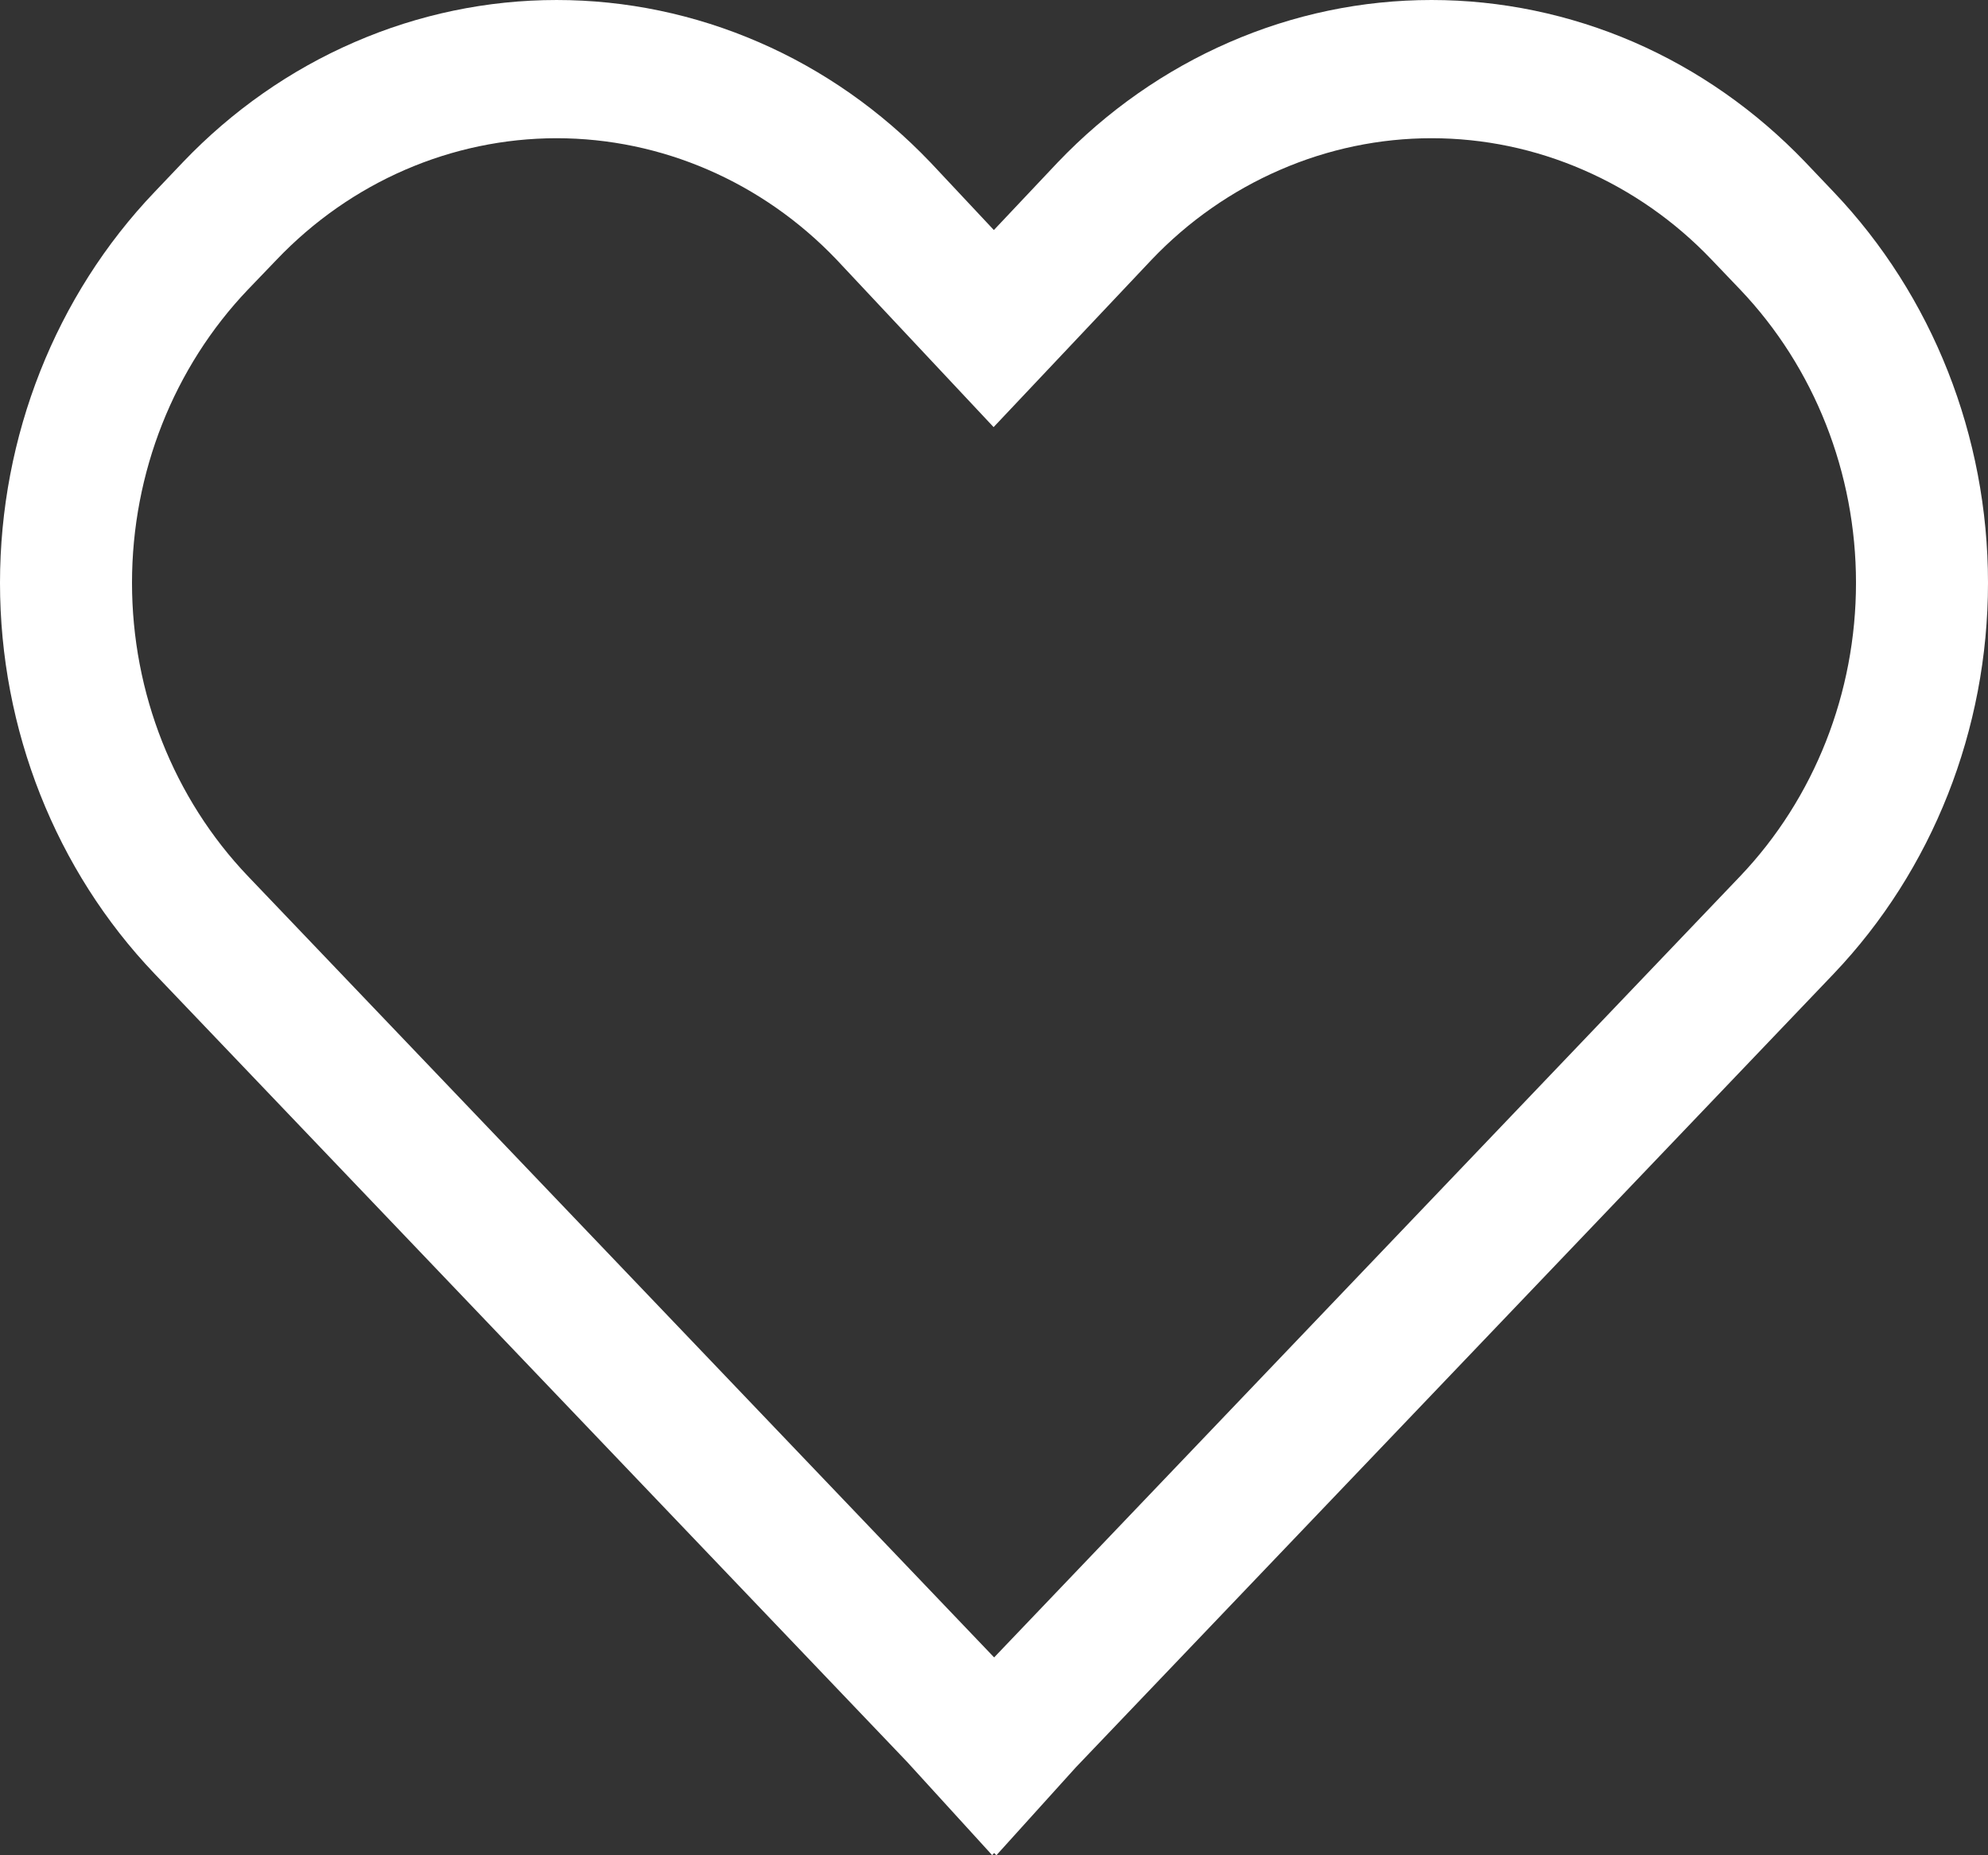 <svg width="15" height="14" viewBox="0 0 15 14" fill="none" xmlns="http://www.w3.org/2000/svg">
<rect x="0" y="0" width="15" height="14" fill="#333333" stroke="none"/>
<path d="M13.62 1.222C13.249 0.835 12.81 0.527 12.326 0.317C11.842 0.108 11.324 -0 10.801 2.94251e-07C10.277 0 9.759 0.108 9.275 0.319C8.792 0.529 8.352 0.837 7.982 1.224L7.499 1.736L7.021 1.226L7.017 1.222C6.647 0.835 6.208 0.527 5.725 0.318C5.241 0.108 4.723 4.9669e-05 4.2 4.9669e-05C3.677 4.9669e-05 3.158 0.108 2.675 0.318C2.192 0.527 1.752 0.835 1.382 1.222L1.167 1.448C0.42 2.23 0 3.292 0 4.399C0 5.505 0.42 6.567 1.167 7.349L6.844 13.295L7.486 13.999L7.501 13.983L7.518 14L8.118 13.336L13.835 7.349C14.581 6.566 15 5.505 15 4.398C15 3.292 14.581 2.231 13.835 1.448L13.62 1.222ZM13.13 6.612L7.501 12.507L1.871 6.612C1.311 6.025 0.996 5.229 0.996 4.398C0.996 3.568 1.311 2.772 1.871 2.185L2.087 1.96C2.647 1.373 3.406 1.044 4.199 1.043C4.991 1.043 5.751 1.372 6.311 1.958L7.497 3.223L8.689 1.96C8.966 1.669 9.296 1.439 9.658 1.282C10.021 1.124 10.41 1.043 10.802 1.043C11.194 1.043 11.583 1.124 11.946 1.282C12.308 1.439 12.638 1.669 12.915 1.96L13.13 2.185C13.69 2.773 14.004 3.569 14.004 4.398C14.004 5.228 13.69 6.024 13.13 6.612V6.612Z" fill="white"/>
</svg>

